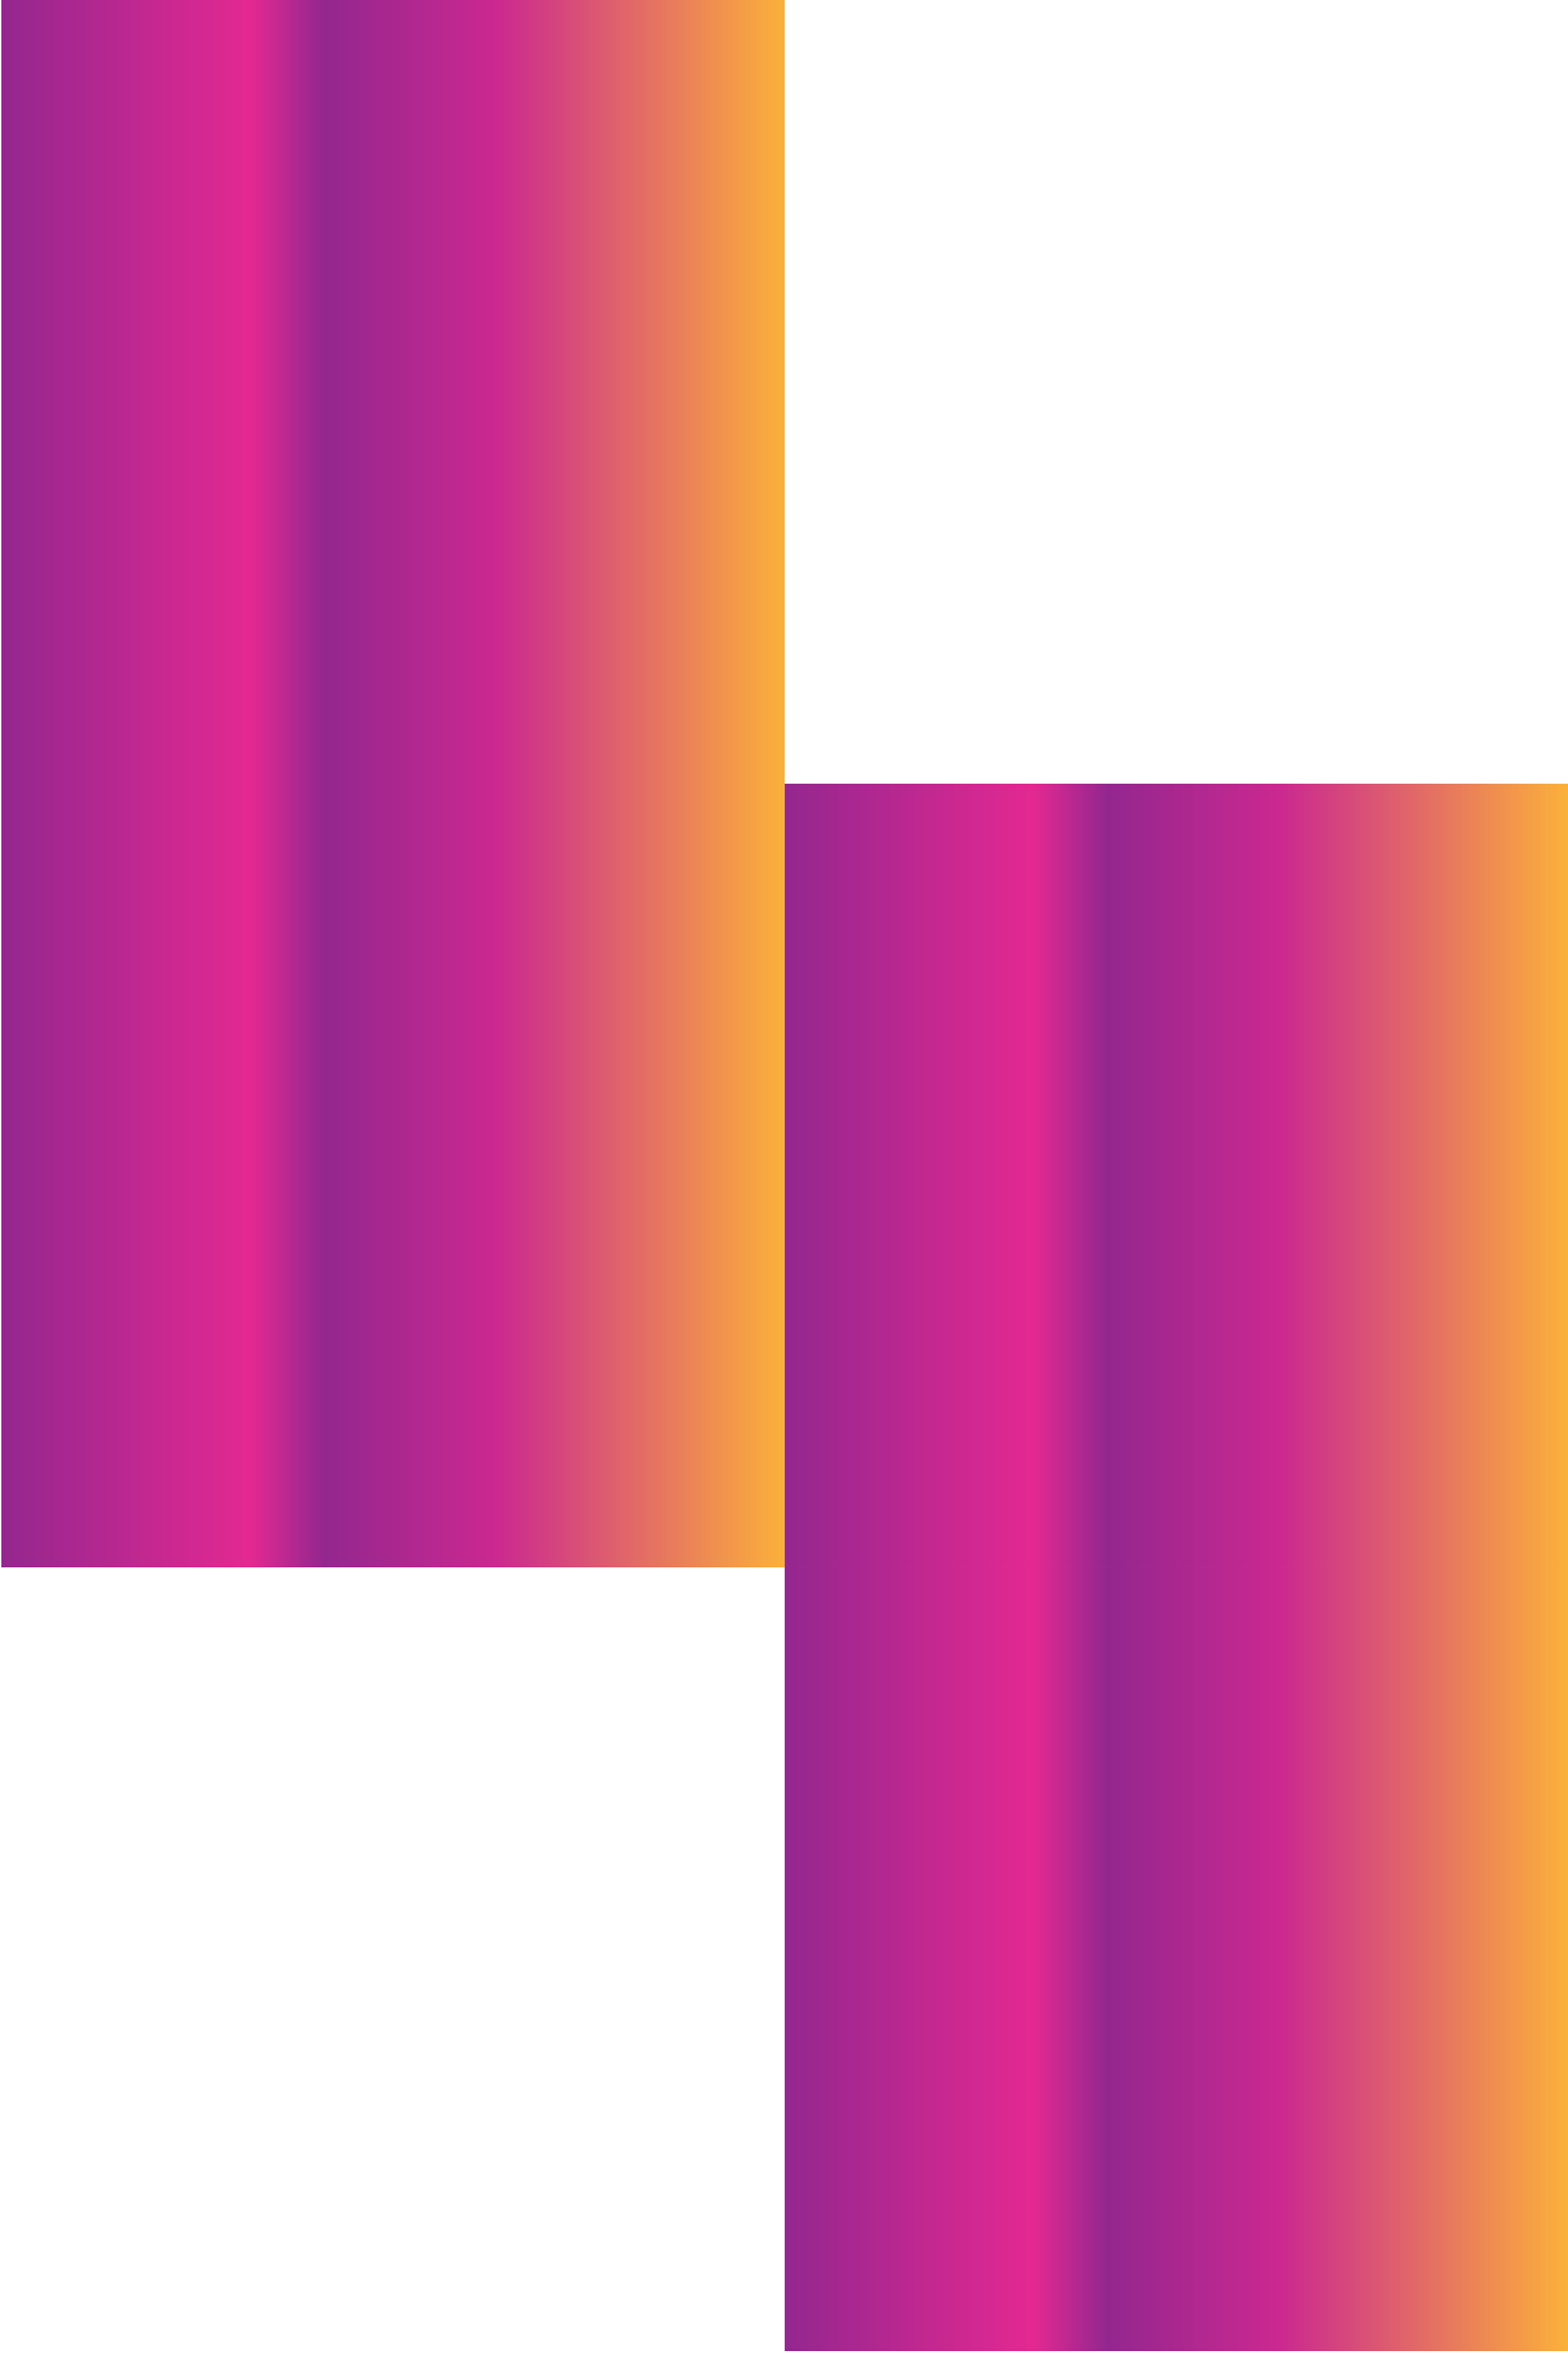 <?xml version="1.0" encoding="UTF-8"?> <svg xmlns="http://www.w3.org/2000/svg" width="128" height="192" viewBox="0 0 128 192" fill="none"> <path d="M64.055 191.846V127.897H128.001V191.846H64.055Z" fill="url(#paint0_linear)"></path> <path d="M64.055 127.897V63.949H128.001V127.897H64.055Z" fill="url(#paint1_linear)"></path> <path d="M0.108 127.897V63.949H64.055V127.897H0.108Z" fill="url(#paint2_linear)"></path> <path d="M0.108 63.949V0H64.055V63.949H0.108Z" fill="url(#paint3_linear)"></path> <defs> <linearGradient id="paint0_linear" x1="63.961" y1="159.972" x2="127.911" y2="159.972" gradientUnits="userSpaceOnUse"> <stop stop-color="#93278F"></stop> <stop offset="0.319" stop-color="#E42891"></stop> <stop offset="0.413" stop-color="#93278F"></stop> <stop offset="0.633" stop-color="#CB2890"></stop> <stop offset="1" stop-color="#FBB03B"></stop> </linearGradient> <linearGradient id="paint1_linear" x1="63.961" y1="96.019" x2="127.911" y2="96.019" gradientUnits="userSpaceOnUse"> <stop stop-color="#93278F"></stop> <stop offset="0.319" stop-color="#E42891"></stop> <stop offset="0.413" stop-color="#93278F"></stop> <stop offset="0.633" stop-color="#CB2890"></stop> <stop offset="1" stop-color="#FBB03B"></stop> </linearGradient> <linearGradient id="paint2_linear" x1="0.01" y1="96.019" x2="63.961" y2="96.019" gradientUnits="userSpaceOnUse"> <stop stop-color="#93278F"></stop> <stop offset="0.319" stop-color="#E42891"></stop> <stop offset="0.413" stop-color="#93278F"></stop> <stop offset="0.633" stop-color="#CB2890"></stop> <stop offset="1" stop-color="#FBB03B"></stop> </linearGradient> <linearGradient id="paint3_linear" x1="0.01" y1="32.066" x2="63.961" y2="32.066" gradientUnits="userSpaceOnUse"> <stop stop-color="#93278F"></stop> <stop offset="0.319" stop-color="#E42891"></stop> <stop offset="0.413" stop-color="#93278F"></stop> <stop offset="0.633" stop-color="#CB2890"></stop> <stop offset="1" stop-color="#FBB03B"></stop> </linearGradient> </defs> </svg> 